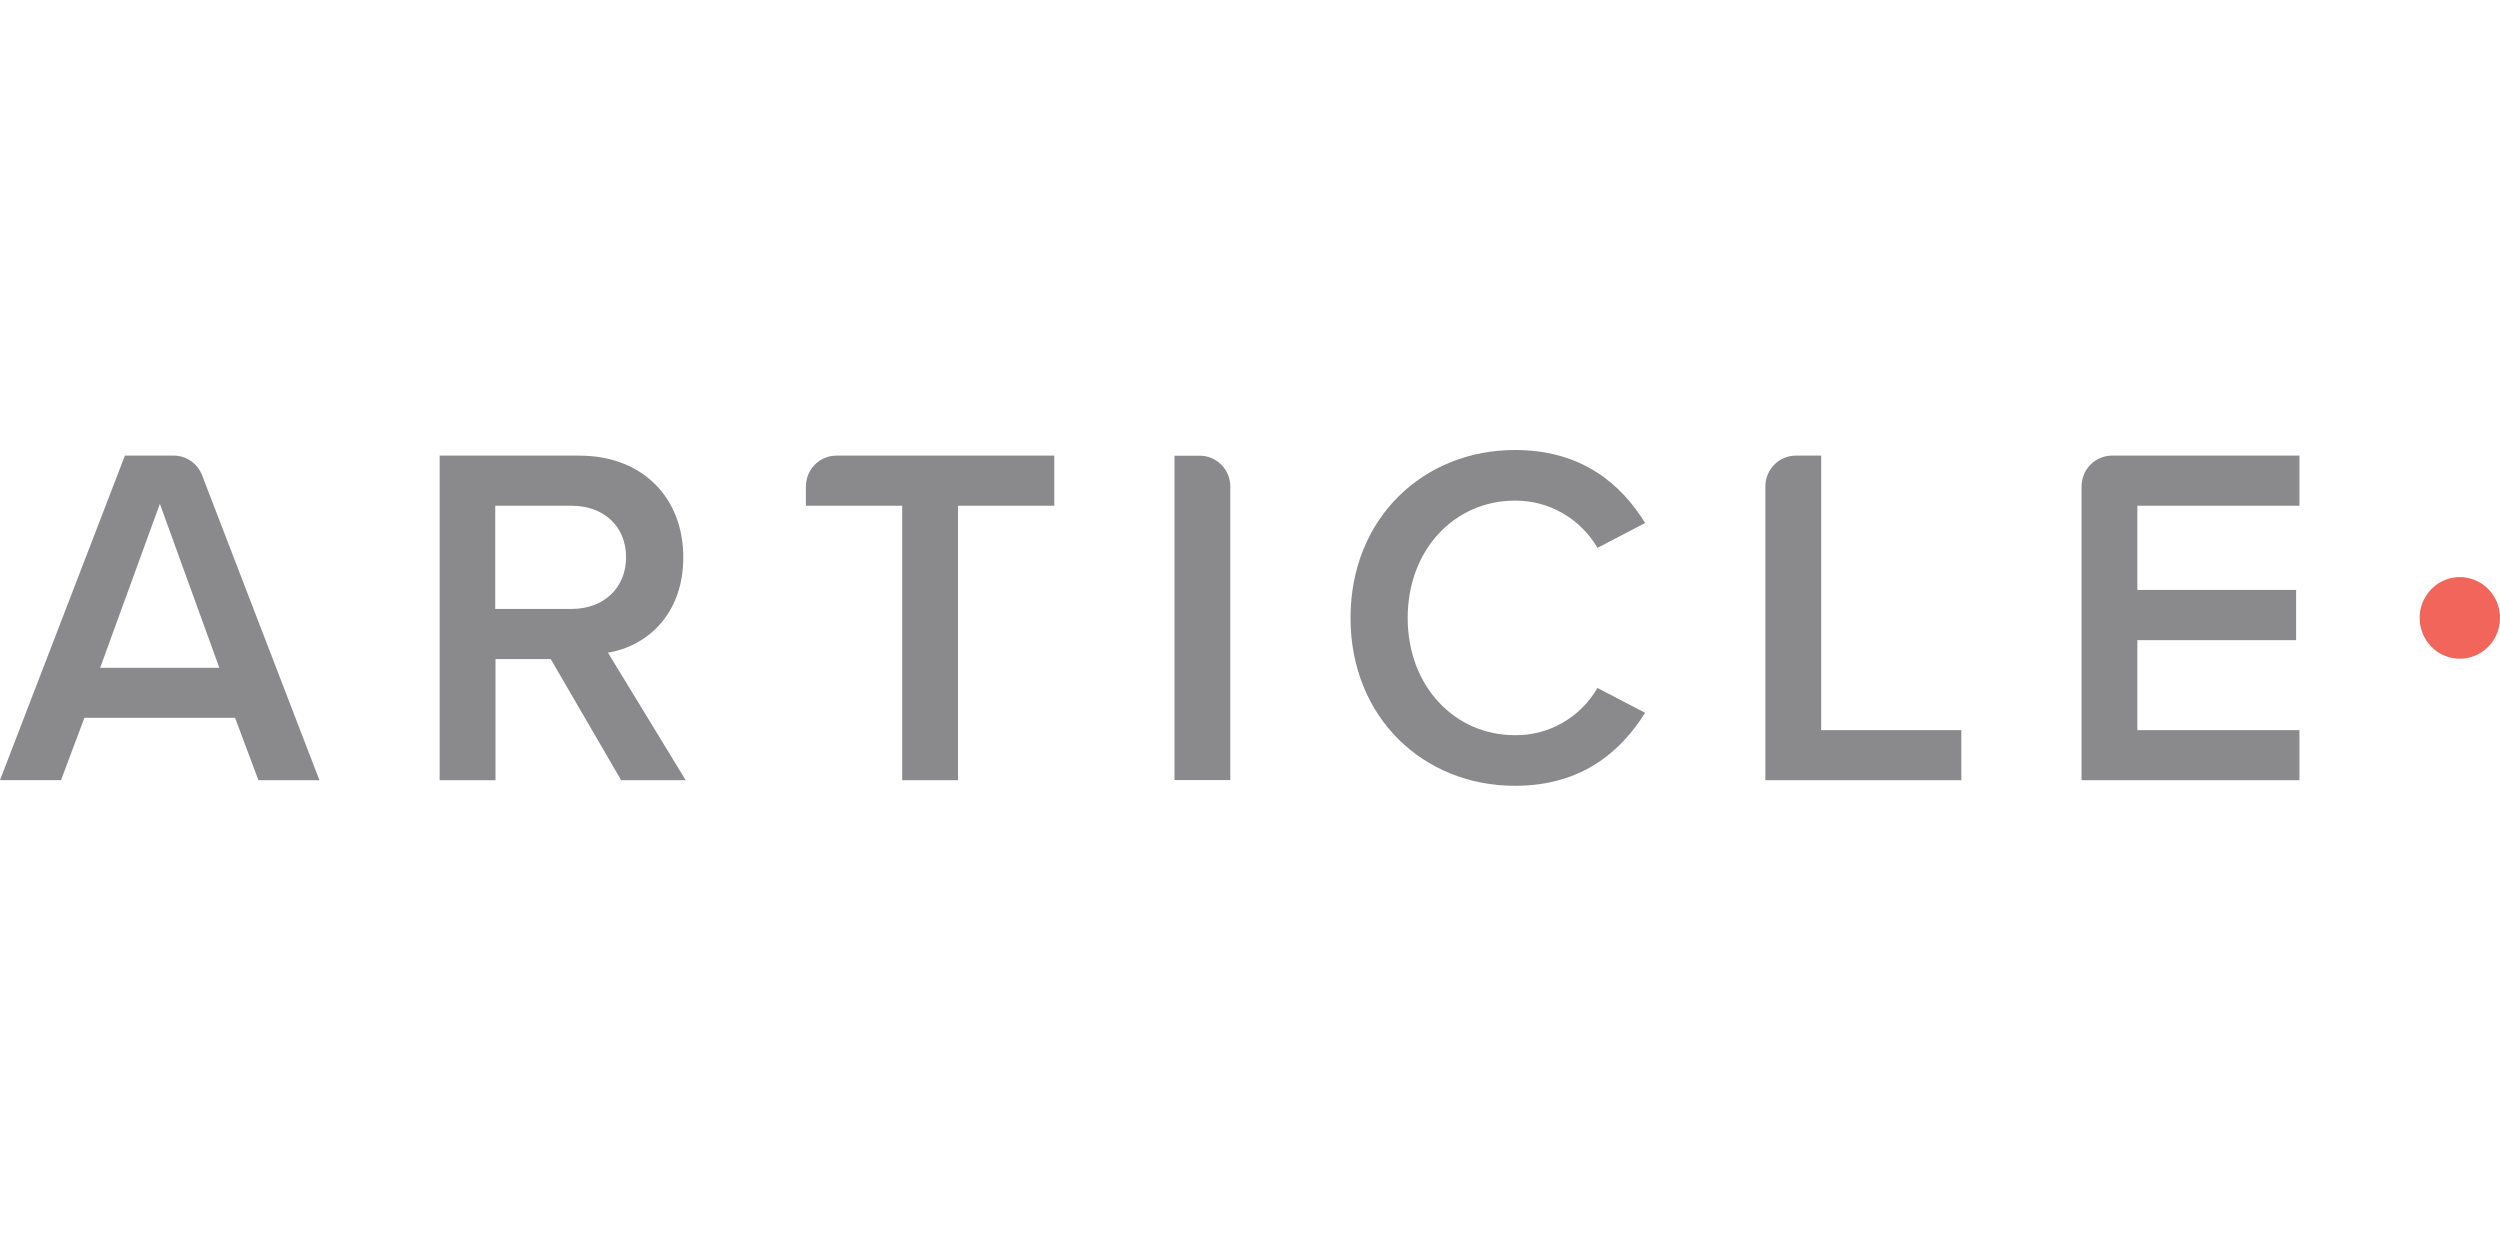 <svg width="150" height="75" viewBox="0 0 150 75" fill="none" xmlns="http://www.w3.org/2000/svg">
<g clip-path="url(#clip0_8869_14541)">
<g clip-path="url(#clip1_8869_14541)">
<path d="M14.103 43.068H5.064L3.662 46.807H0L7.495 27.337H10.431C10.797 27.337 11.155 27.449 11.457 27.66C11.759 27.87 11.992 28.168 12.125 28.515L19.166 46.812H15.505L14.103 43.068ZM6.009 40.067H13.16L9.592 30.229L6.009 40.067Z" fill="#8A8A8D"/>
<path d="M33.043 39.542H29.73V46.812H26.379V27.337H34.761C38.538 27.337 40.997 29.848 40.997 33.439C40.997 36.914 38.764 38.783 36.478 39.161L41.142 46.812H37.268L33.043 39.542ZM34.302 30.345H29.715V36.536H34.302C36.19 36.536 37.564 35.309 37.564 33.429C37.564 31.549 36.19 30.345 34.302 30.345Z" fill="#8A8A8D"/>
<path d="M54.132 30.344H48.354V29.194C48.354 28.703 48.545 28.231 48.886 27.883C49.227 27.535 49.691 27.339 50.174 27.338H63.258V30.344H57.48V46.81H54.132V30.344Z" fill="#8A8A8D"/>
<path d="M70.47 27.343H71.999C72.482 27.344 72.946 27.541 73.287 27.889C73.628 28.237 73.819 28.708 73.818 29.199V46.805H70.47V27.343Z" fill="#8A8A8D"/>
<path d="M81.031 37.074C81.031 31.088 85.406 27 90.901 27C94.904 27 97.272 29.043 98.709 31.381L95.85 32.87C95.339 32 94.614 31.282 93.746 30.785C92.878 30.288 91.897 30.03 90.901 30.037C87.264 30.037 84.461 32.986 84.461 37.074C84.461 41.162 87.264 44.111 90.898 44.111C91.896 44.124 92.879 43.869 93.748 43.371C94.617 42.874 95.341 42.152 95.847 41.279L98.707 42.768C97.249 45.098 94.902 47.148 90.898 47.148C85.407 47.148 81.031 43.052 81.031 37.074Z" fill="#8A8A8D"/>
<path d="M107.741 27.337H109.27V43.806H117.68V46.812H105.922V29.206C105.92 28.962 105.965 28.719 106.056 28.493C106.146 28.267 106.28 28.061 106.449 27.887C106.618 27.713 106.819 27.575 107.041 27.481C107.263 27.386 107.501 27.337 107.741 27.337Z" fill="#8A8A8D"/>
<path d="M126.712 27.337H137.966V30.345H128.241V35.397H137.767V38.408H128.241V43.806H137.966V46.812H124.893V29.206C124.891 28.962 124.936 28.719 125.027 28.493C125.117 28.267 125.251 28.061 125.42 27.887C125.589 27.713 125.79 27.575 126.012 27.481C126.234 27.386 126.472 27.337 126.712 27.337Z" fill="#8A8A8D"/>
<path d="M146.792 34.763C147.307 34.579 147.868 34.579 148.384 34.762C148.899 34.945 149.338 35.3 149.629 35.769C149.92 36.238 150.046 36.794 149.985 37.345C149.925 37.896 149.682 38.41 149.297 38.803C148.911 39.196 148.406 39.444 147.864 39.508C147.322 39.571 146.774 39.445 146.311 39.151C145.848 38.857 145.497 38.412 145.316 37.889C145.134 37.366 145.133 36.796 145.311 36.272C145.431 35.924 145.626 35.607 145.882 35.346C146.138 35.084 146.449 34.885 146.792 34.763Z" fill="#F1655B"/>
</g>
</g>
<defs>
<clipPath id="clip0_8869_14541">
<rect width="150" height="75" fill="white"/>
</clipPath>
<clipPath id="clip1_8869_14541">
<rect width="150" height="20.148" fill="white" transform="translate(0 27)"/>
</clipPath>
</defs>
</svg>
